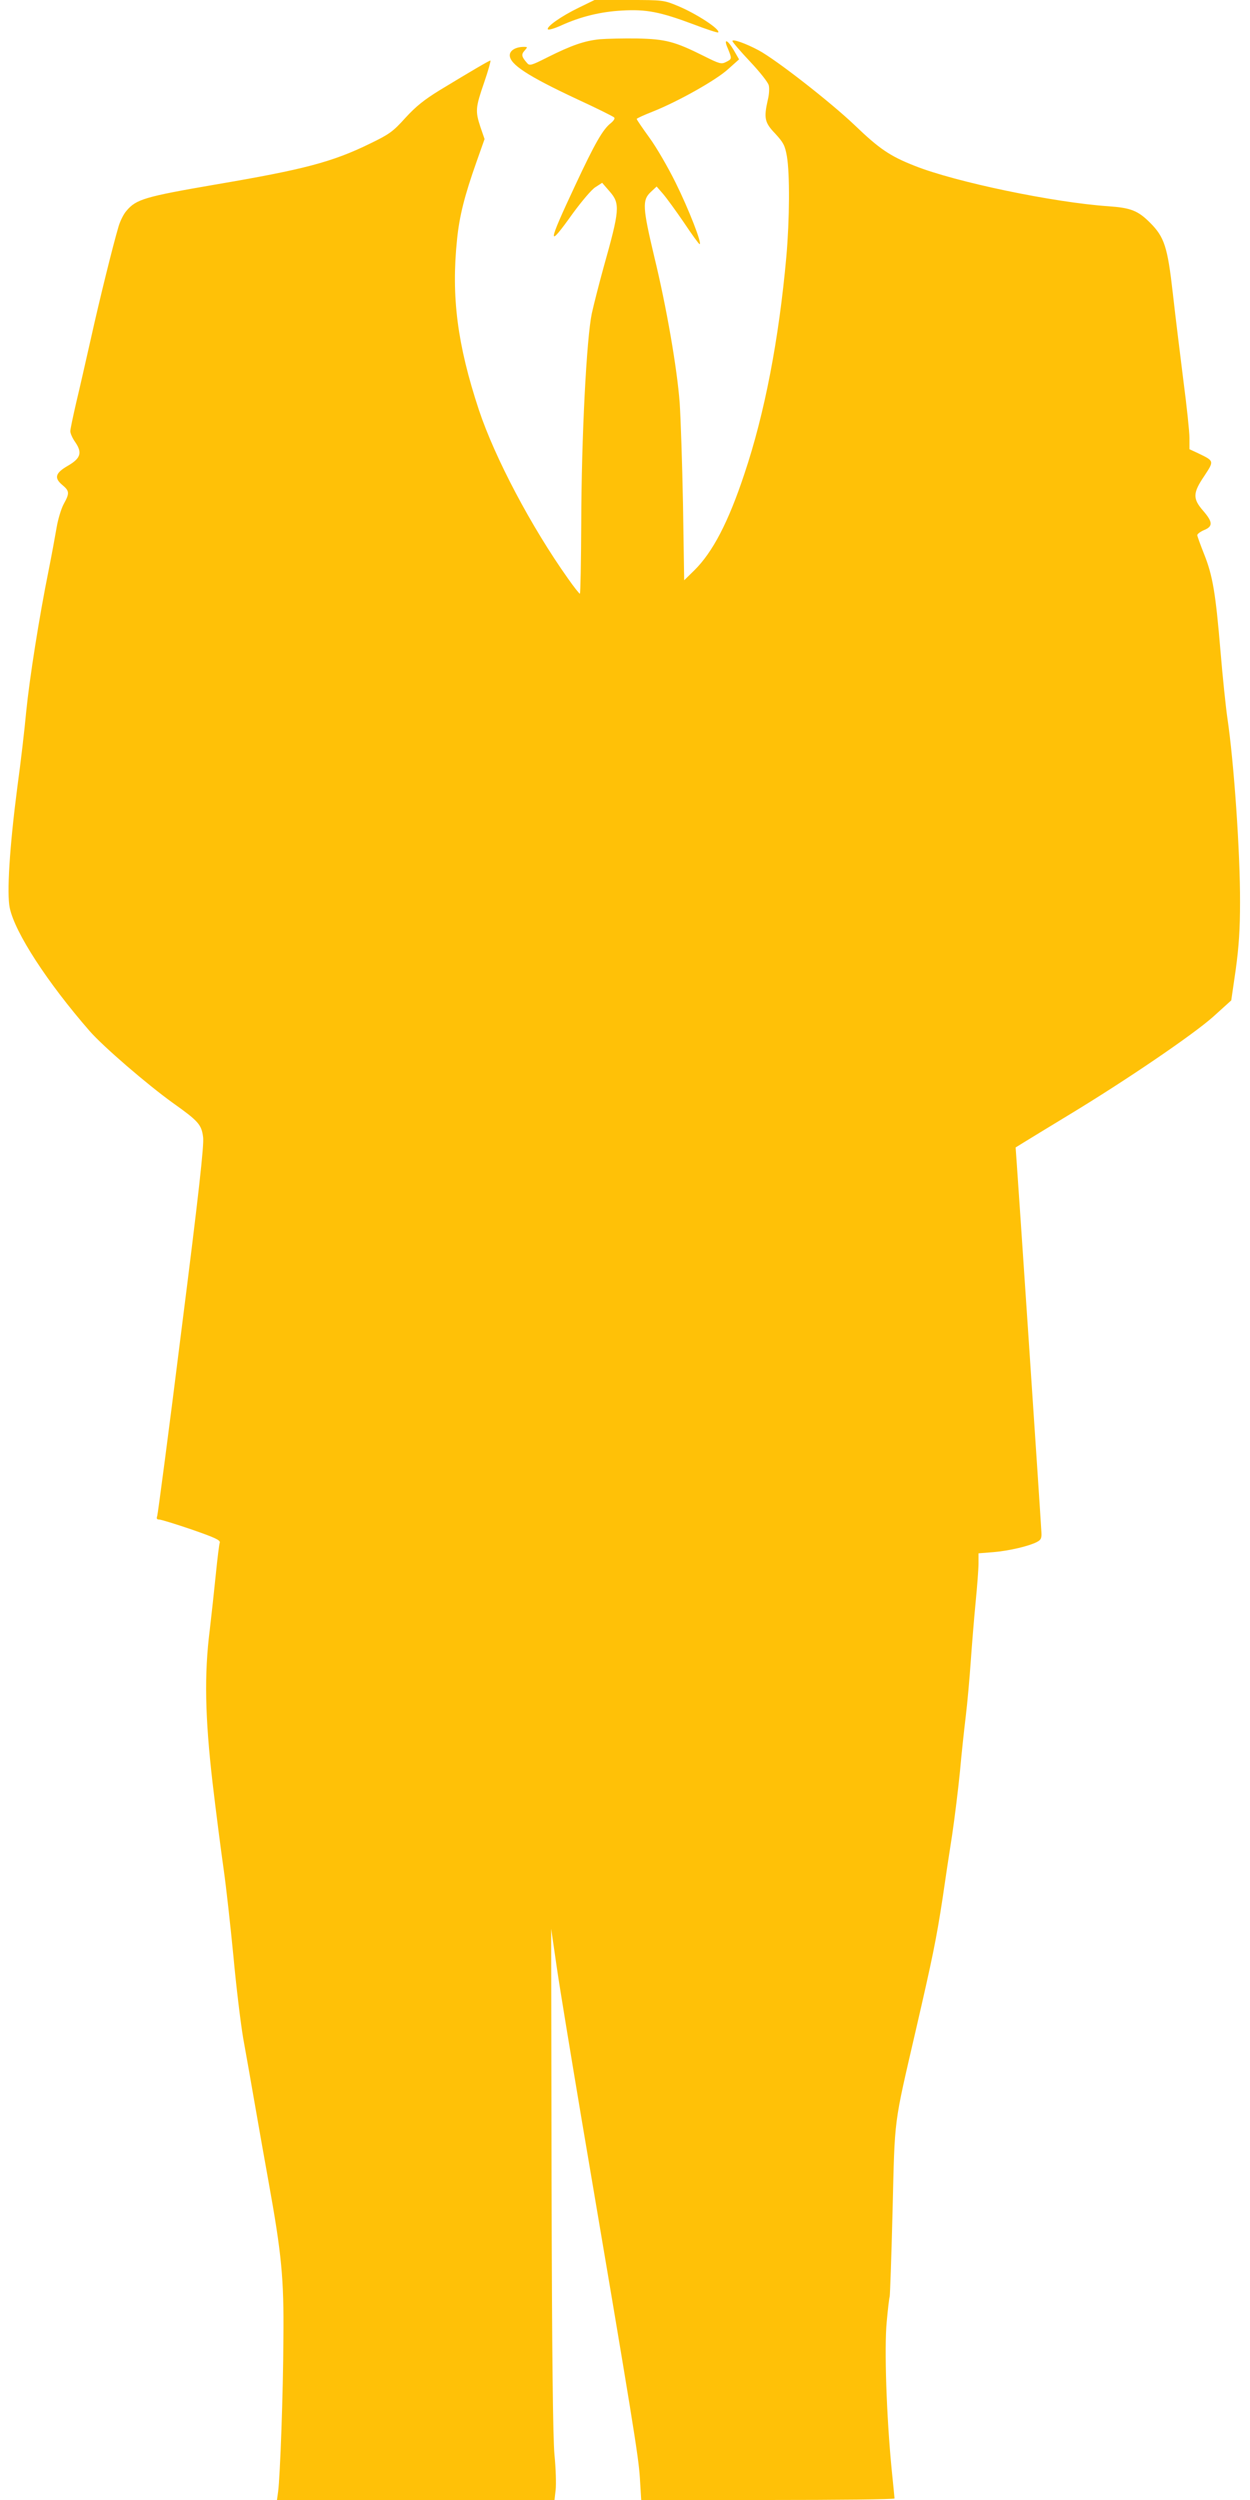 <?xml version="1.0" standalone="no"?>
<!DOCTYPE svg PUBLIC "-//W3C//DTD SVG 20010904//EN"
 "http://www.w3.org/TR/2001/REC-SVG-20010904/DTD/svg10.dtd">
<svg version="1.0" xmlns="http://www.w3.org/2000/svg"
 width="640pt" height="1280pt" viewBox="0 0 640 1280"
 preserveAspectRatio="xMidYMid meet">
<g transform="translate(0,1280) scale(0.1,-0.1)"
fill="#ffc107" stroke="none">
<path d="M2964 12761 c-91 -44 -167 -98 -159 -111 3 -5 34 4 69 20 99 45 201
70 311 76 123 7 193 -6 364 -70 68 -26 126 -45 128 -42 14 14 -112 97 -210
137 -68 28 -74 29 -246 29 l-177 0 -80 -39z"/>
<path d="M3070 12599 c-78 -8 -144 -31 -266 -92 -85 -43 -93 -45 -106 -29 -28
32 -30 43 -12 63 16 18 16 19 -4 19 -41 0 -72 -18 -72 -43 0 -46 91 -106 343
-224 100 -46 186 -89 191 -94 6 -5 -1 -16 -16 -29 -41 -31 -83 -105 -182 -317
-144 -307 -146 -332 -12 -144 45 61 96 122 115 133 l34 22 39 -45 c54 -62 51
-94 -32 -389 -22 -80 -49 -185 -60 -235 -27 -129 -53 -633 -54 -1072 -1 -200
-4 -363 -7 -363 -3 0 -31 35 -61 78 -188 265 -374 617 -456 863 -111 336 -142
581 -112 872 12 120 38 224 100 399 l41 116 -21 61 c-27 82 -26 99 19 229 21
61 35 112 32 112 -7 0 -100 -55 -260 -152 -78 -48 -121 -82 -175 -141 -64 -71
-82 -84 -181 -132 -194 -95 -340 -133 -793 -210 -360 -62 -405 -75 -455 -135
-15 -17 -33 -54 -41 -83 -28 -95 -96 -369 -141 -572 -25 -110 -58 -257 -75
-327 -16 -70 -30 -135 -30 -146 0 -11 11 -36 26 -57 36 -53 27 -82 -39 -120
-64 -37 -71 -62 -28 -98 37 -31 38 -42 7 -98 -13 -24 -29 -78 -36 -119 -7 -41
-25 -140 -41 -220 -48 -237 -98 -554 -115 -725 -8 -88 -28 -260 -45 -383 -40
-308 -55 -547 -39 -621 27 -127 193 -382 409 -630 70 -80 294 -273 426 -368
131 -93 147 -111 155 -176 5 -39 -22 -287 -111 -987 -64 -514 -121 -943 -124
-952 -5 -13 -2 -18 10 -18 9 0 84 -23 166 -51 121 -42 149 -55 144 -68 -3 -8
-12 -81 -20 -161 -8 -80 -22 -208 -31 -285 -29 -228 -24 -450 14 -780 18 -154
44 -354 57 -445 13 -91 35 -291 50 -445 14 -154 37 -343 50 -420 14 -77 41
-230 60 -340 19 -110 50 -285 69 -390 68 -376 80 -500 77 -805 -1 -283 -17
-712 -27 -787 l-6 -43 710 0 711 0 6 52 c3 29 1 109 -6 178 -8 87 -13 511 -15
1410 l-2 1285 29 -200 c16 -110 73 -454 125 -765 266 -1568 293 -1736 300
-1845 l7 -115 648 0 c357 0 649 3 649 8 0 4 -7 72 -15 152 -26 267 -38 617
-25 752 6 67 13 125 15 128 2 4 9 202 15 441 12 489 4 426 120 929 84 364 104
461 136 670 13 91 35 237 49 325 13 88 31 234 40 325 8 91 22 219 30 285 8 66
19 190 25 275 6 85 17 222 25 304 8 82 15 172 15 201 l0 52 76 6 c82 7 183 31
223 52 21 11 25 19 23 51 -5 93 -122 1836 -127 1899 l-5 70 42 26 c24 15 126
77 228 139 296 179 636 411 740 503 l94 85 23 158 c16 117 22 207 22 344 1
252 -31 717 -65 945 -8 55 -24 208 -35 340 -25 299 -40 388 -84 498 -19 48
-35 92 -35 97 0 6 16 18 35 26 46 19 45 41 -5 99 -54 62 -53 91 6 178 51 78
52 76 -33 117 l-43 20 0 58 c0 32 -14 164 -31 293 -16 129 -41 329 -54 446
-27 239 -43 289 -117 363 -62 62 -99 76 -213 84 -279 19 -784 124 -992 207
-127 50 -181 87 -308 209 -123 117 -398 332 -490 382 -65 35 -135 60 -135 48
0 -5 40 -52 90 -105 49 -52 93 -107 96 -122 4 -14 2 -48 -5 -75 -21 -93 -16
-116 38 -172 42 -46 50 -60 60 -117 15 -89 14 -320 -3 -514 -38 -422 -111
-803 -215 -1112 -82 -247 -162 -400 -256 -493 l-52 -51 -6 388 c-4 213 -12
447 -17 520 -13 175 -67 489 -130 748 -60 253 -62 290 -19 331 l31 29 33 -38
c18 -21 66 -87 107 -147 40 -60 76 -110 80 -110 14 0 -55 178 -123 315 -38 77
-98 181 -134 230 -36 50 -65 92 -65 96 0 3 37 20 83 38 130 52 324 161 385
217 l56 50 -27 47 c-33 56 -54 62 -31 10 22 -54 22 -55 -8 -70 -25 -13 -34
-10 -116 31 -146 73 -194 86 -339 89 -70 1 -157 -1 -193 -4z"/>
</g>
</svg>
